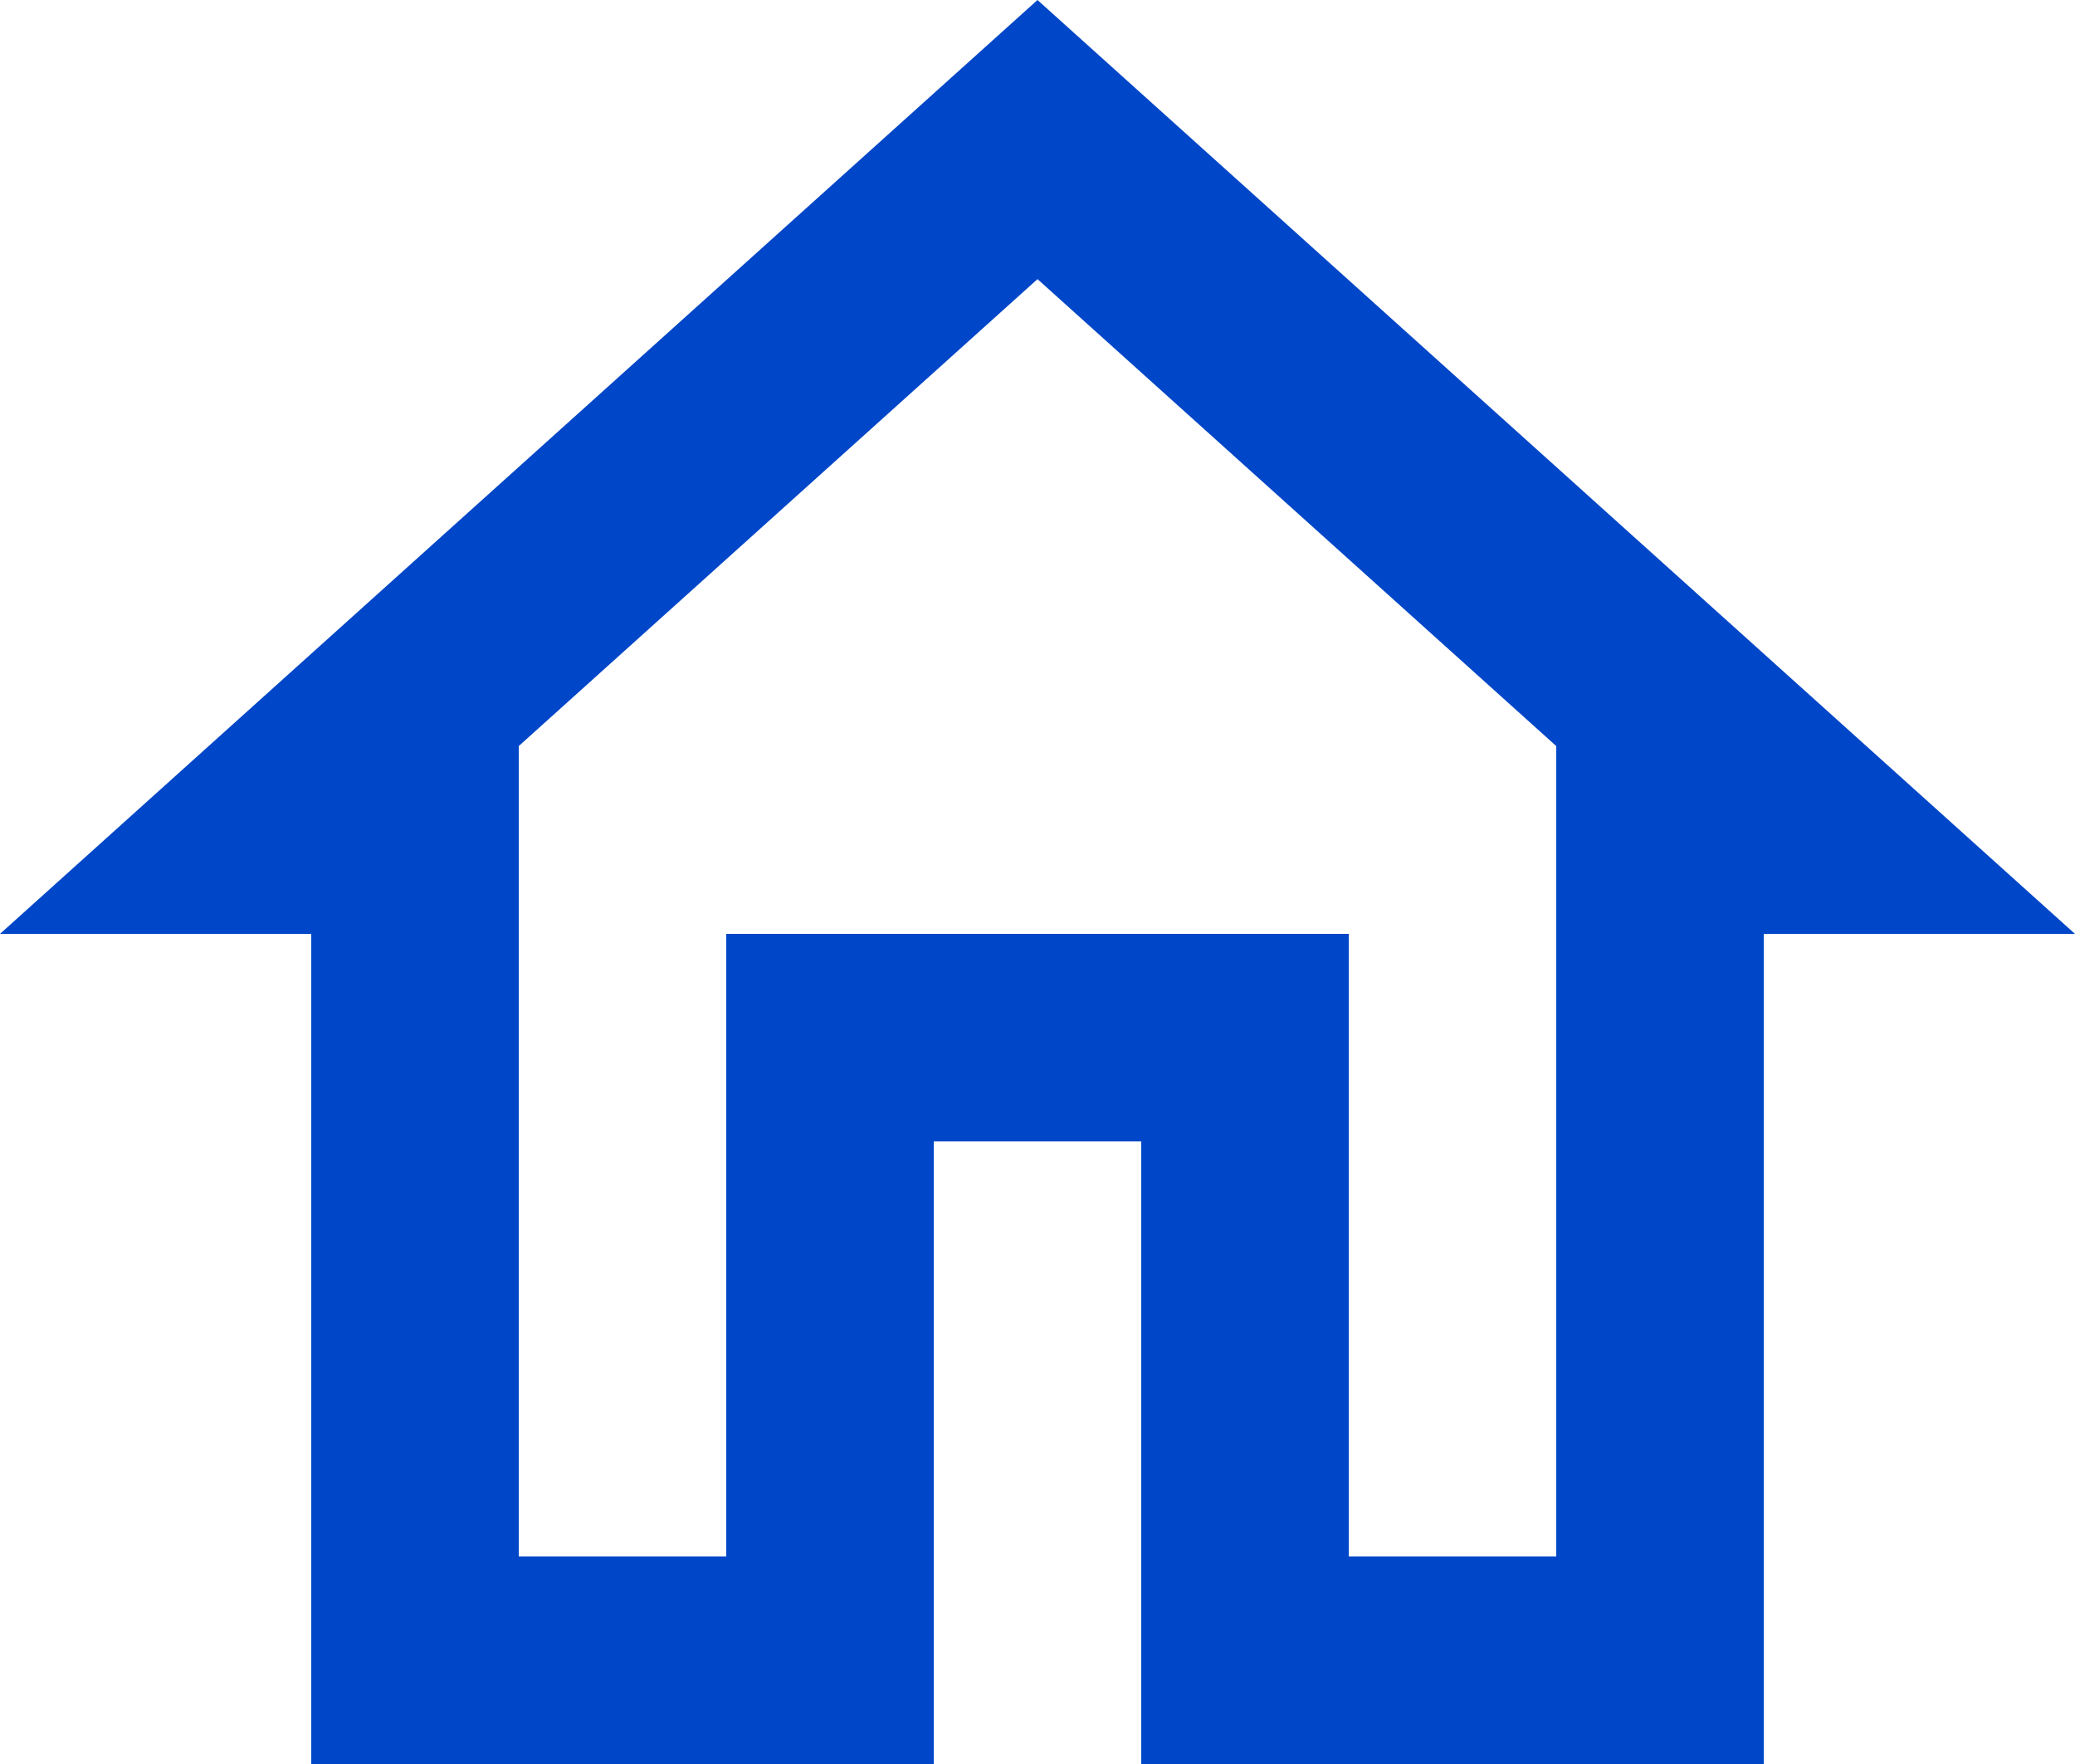 <svg width="20" height="17" viewBox="0 0 20 17" fill="none" xmlns="http://www.w3.org/2000/svg">
<path d="M10 0L0 9H3V17H9V11H11V17H17V9H20L10 0ZM15 15H13V9H7V15H5V7.19L10 2.69L15 7.19V15Z" fill="#0046C8"/>
</svg>
